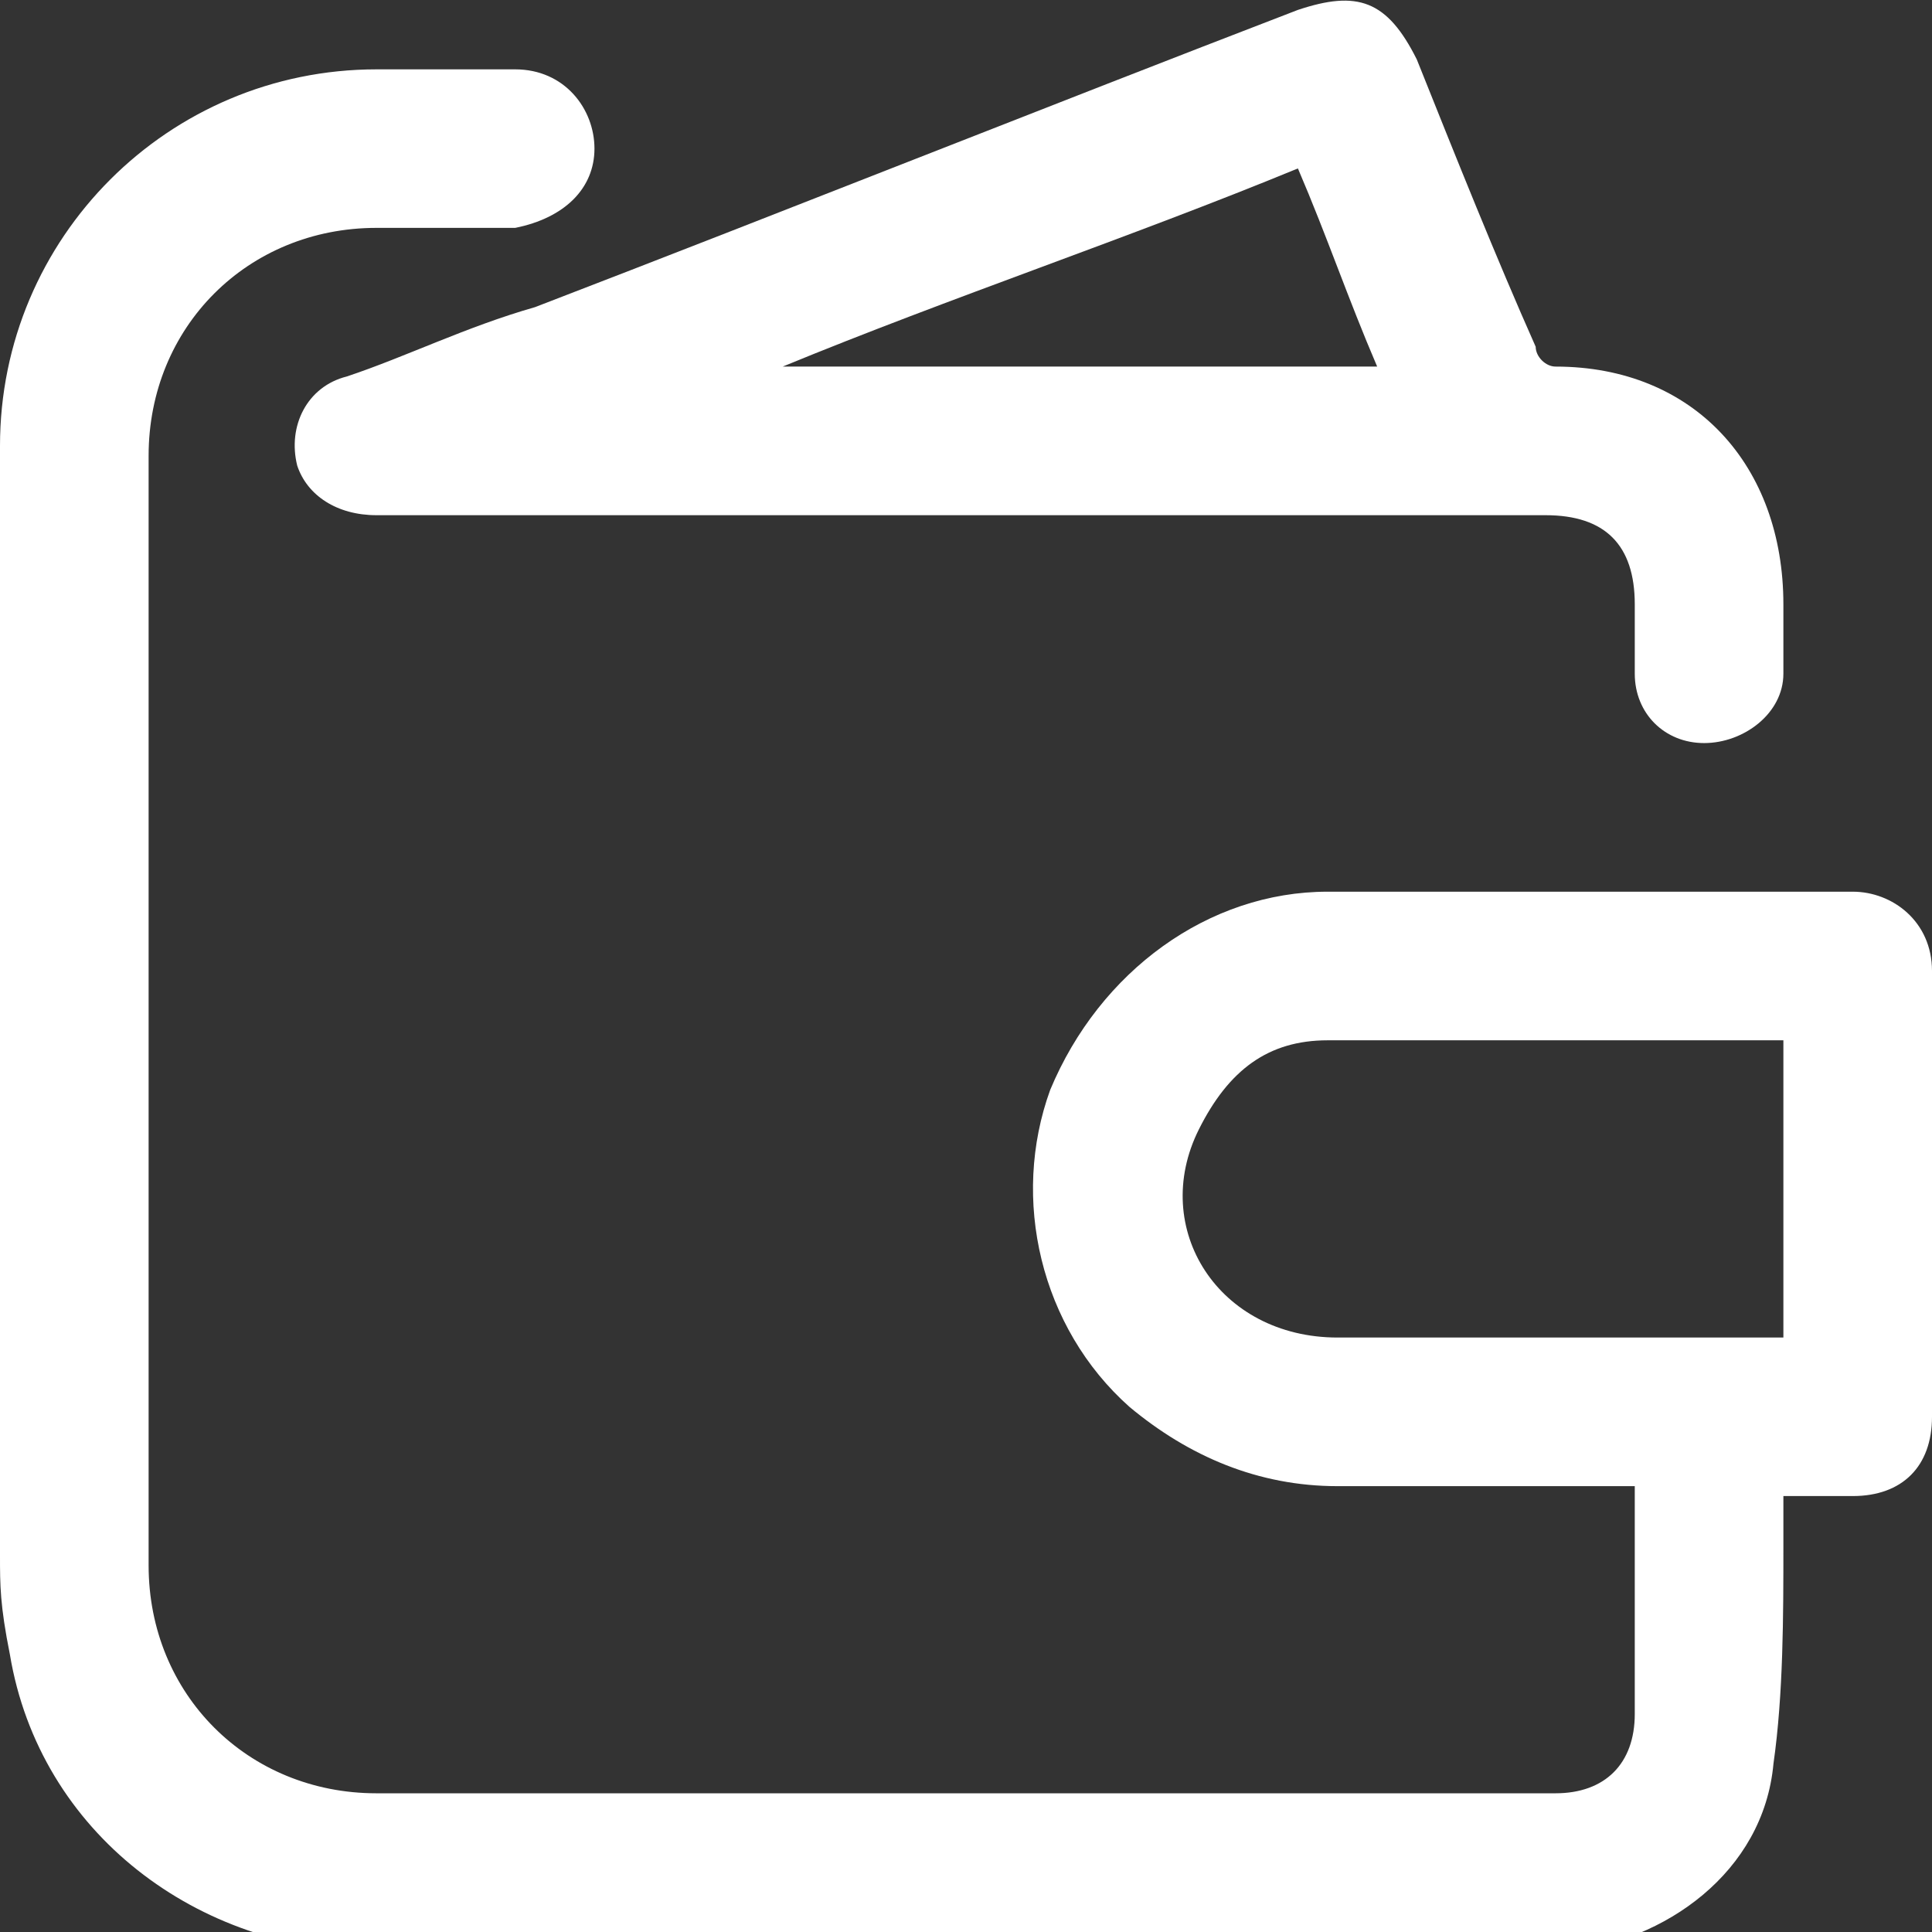 <?xml version="1.0" encoding="UTF-8"?> <svg xmlns="http://www.w3.org/2000/svg" xmlns:xlink="http://www.w3.org/1999/xlink" version="1.1" id="Слой_1" x="0px" y="0px" viewBox="0 0 19.5 19.5" style="enable-background:new 0 0 19.5 19.5;" xml:space="preserve"><rect x="0" y="0" width="19.5" height="19.5" fill="#333333" stroke="none"/> <g fill="#fff"> <path d="M16.5,15c-1,0-2,0-3,0c-0.8,0-1.5-0.3-2.1-0.8c-0.9-0.8-1.2-2.1-0.8-3.2C11.1,9.8,12.2,9,13.4,9c1.8,0,3.5,0,5.3,0 c0.4,0,0.8,0.3,0.8,0.8c0,1.5,0,3,0,4.5c0,0.5-0.3,0.8-0.8,0.8c-0.2,0-0.5,0-0.7,0c0,0.2,0,0.3,0,0.5c0,0.7,0,1.5-0.1,2.2 c-0.1,1.1-1.1,1.8-2.1,1.9c-0.4,0-0.7,0-1.1,0c-3.6,0-7.2,0-10.9,0c-1.8,0-3.4-1.2-3.7-3C0,16.2,0,16,0,15.7C0,12,0,8.3,0,4.5 c0-2.1,1.7-3.8,3.8-3.8c0.5,0,1,0,1.4,0C5.7,0.7,6,1.1,6,1.5c0,0.4-0.3,0.7-0.8,0.8c-0.5,0-1,0-1.4,0c-1.3,0-2.3,1-2.3,2.3 c0,3.7,0,7.5,0,11.2c0,1.3,1,2.3,2.3,2.3c4,0,7.9,0,11.9,0c0.5,0,0.8-0.3,0.8-0.8C16.5,16.5,16.5,15.7,16.5,15z M18,10.5 c-1.5,0-3.1,0-4.6,0c-0.6,0-1,0.3-1.3,0.9c-0.5,1,0.2,2.1,1.4,2.1c1.4,0,2.9,0,4.3,0c0.1,0,0.1,0,0.2,0C18,12.5,18,11.5,18,10.5z"></path> <path d="M18,6.3c0,0.2,0,0.3,0,0.5c0,0.4-0.4,0.7-0.8,0.7c-0.4,0-0.7-0.3-0.7-0.7c0-0.2,0-0.5,0-0.7c0-0.6-0.3-0.9-0.9-0.9 c-2.2,0-4.4,0-6.6,0c-1.7,0-3.5,0-5.2,0C3.4,5.2,3.1,5,3,4.7C2.9,4.3,3.1,3.9,3.5,3.8c0.6-0.2,1.2-0.5,1.9-0.7c2.6-1,5.1-2,7.7-3 C13.7-0.1,14,0,14.3,0.6c0.4,1,0.8,2,1.2,2.9c0,0.1,0.1,0.2,0.2,0.2c1.4,0,2.3,1,2.3,2.4C18,6.2,18,6.3,18,6.3 C18,6.3,18,6.3,18,6.3z M13.1,1.7c-1.7,0.7-3.5,1.3-5.2,2c0,0,0,0,0,0c2,0,4,0,6,0C13.6,3,13.4,2.4,13.1,1.7z"></path> </g> </svg> 